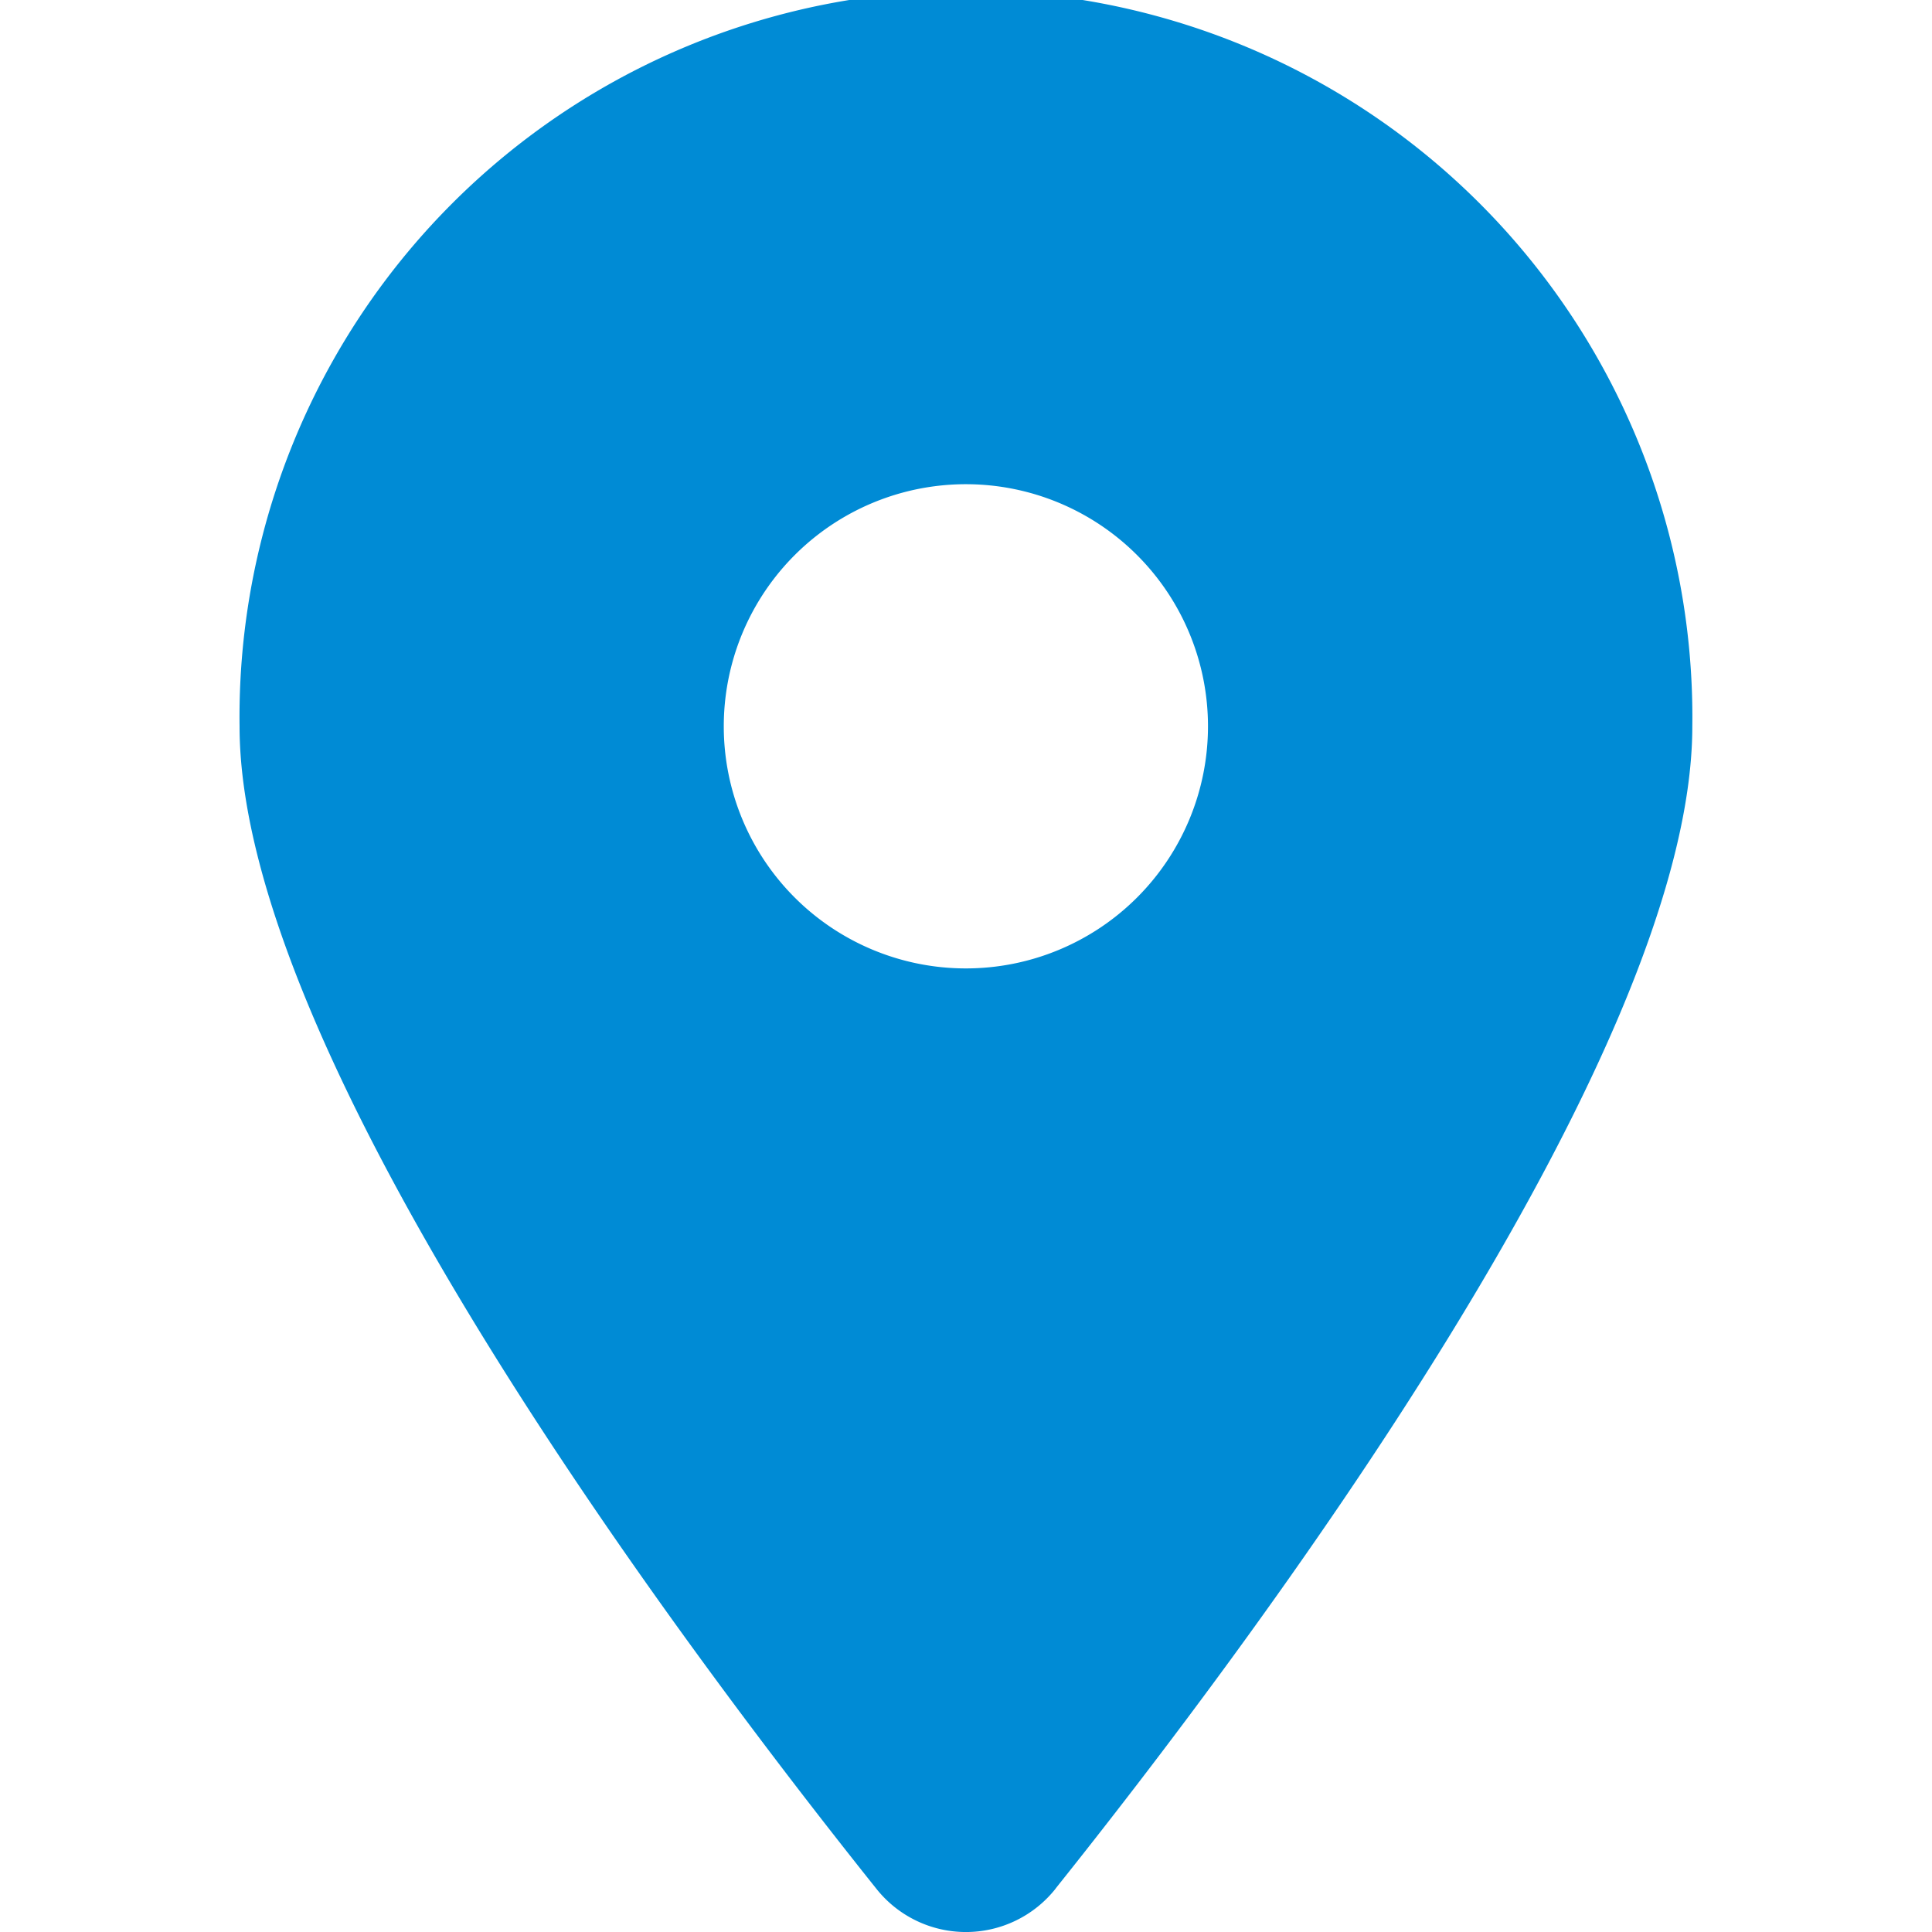 <svg xmlns="http://www.w3.org/2000/svg" width="16" height="16" viewBox="0 0 16 16"><defs><clipPath id="a"><path transform="translate(203 932)" fill="#fff" d="M0 0h16v16H0z"/></clipPath></defs><g transform="translate(-203 -932)" clip-path="url(#a)"><path d="M211.742 947.64c1.607-2.011 5.273-6.887 5.273-9.625a6.016 6.016 0 10-12.031.001c0 2.738 3.666 7.613 5.273 9.625a.947.947 0 001.485 0zM211 936.01a2.005 2.005 0 11-2.006 2.006A2.005 2.005 0 01211 936.01z" fill="#008bd5"/></g></svg>